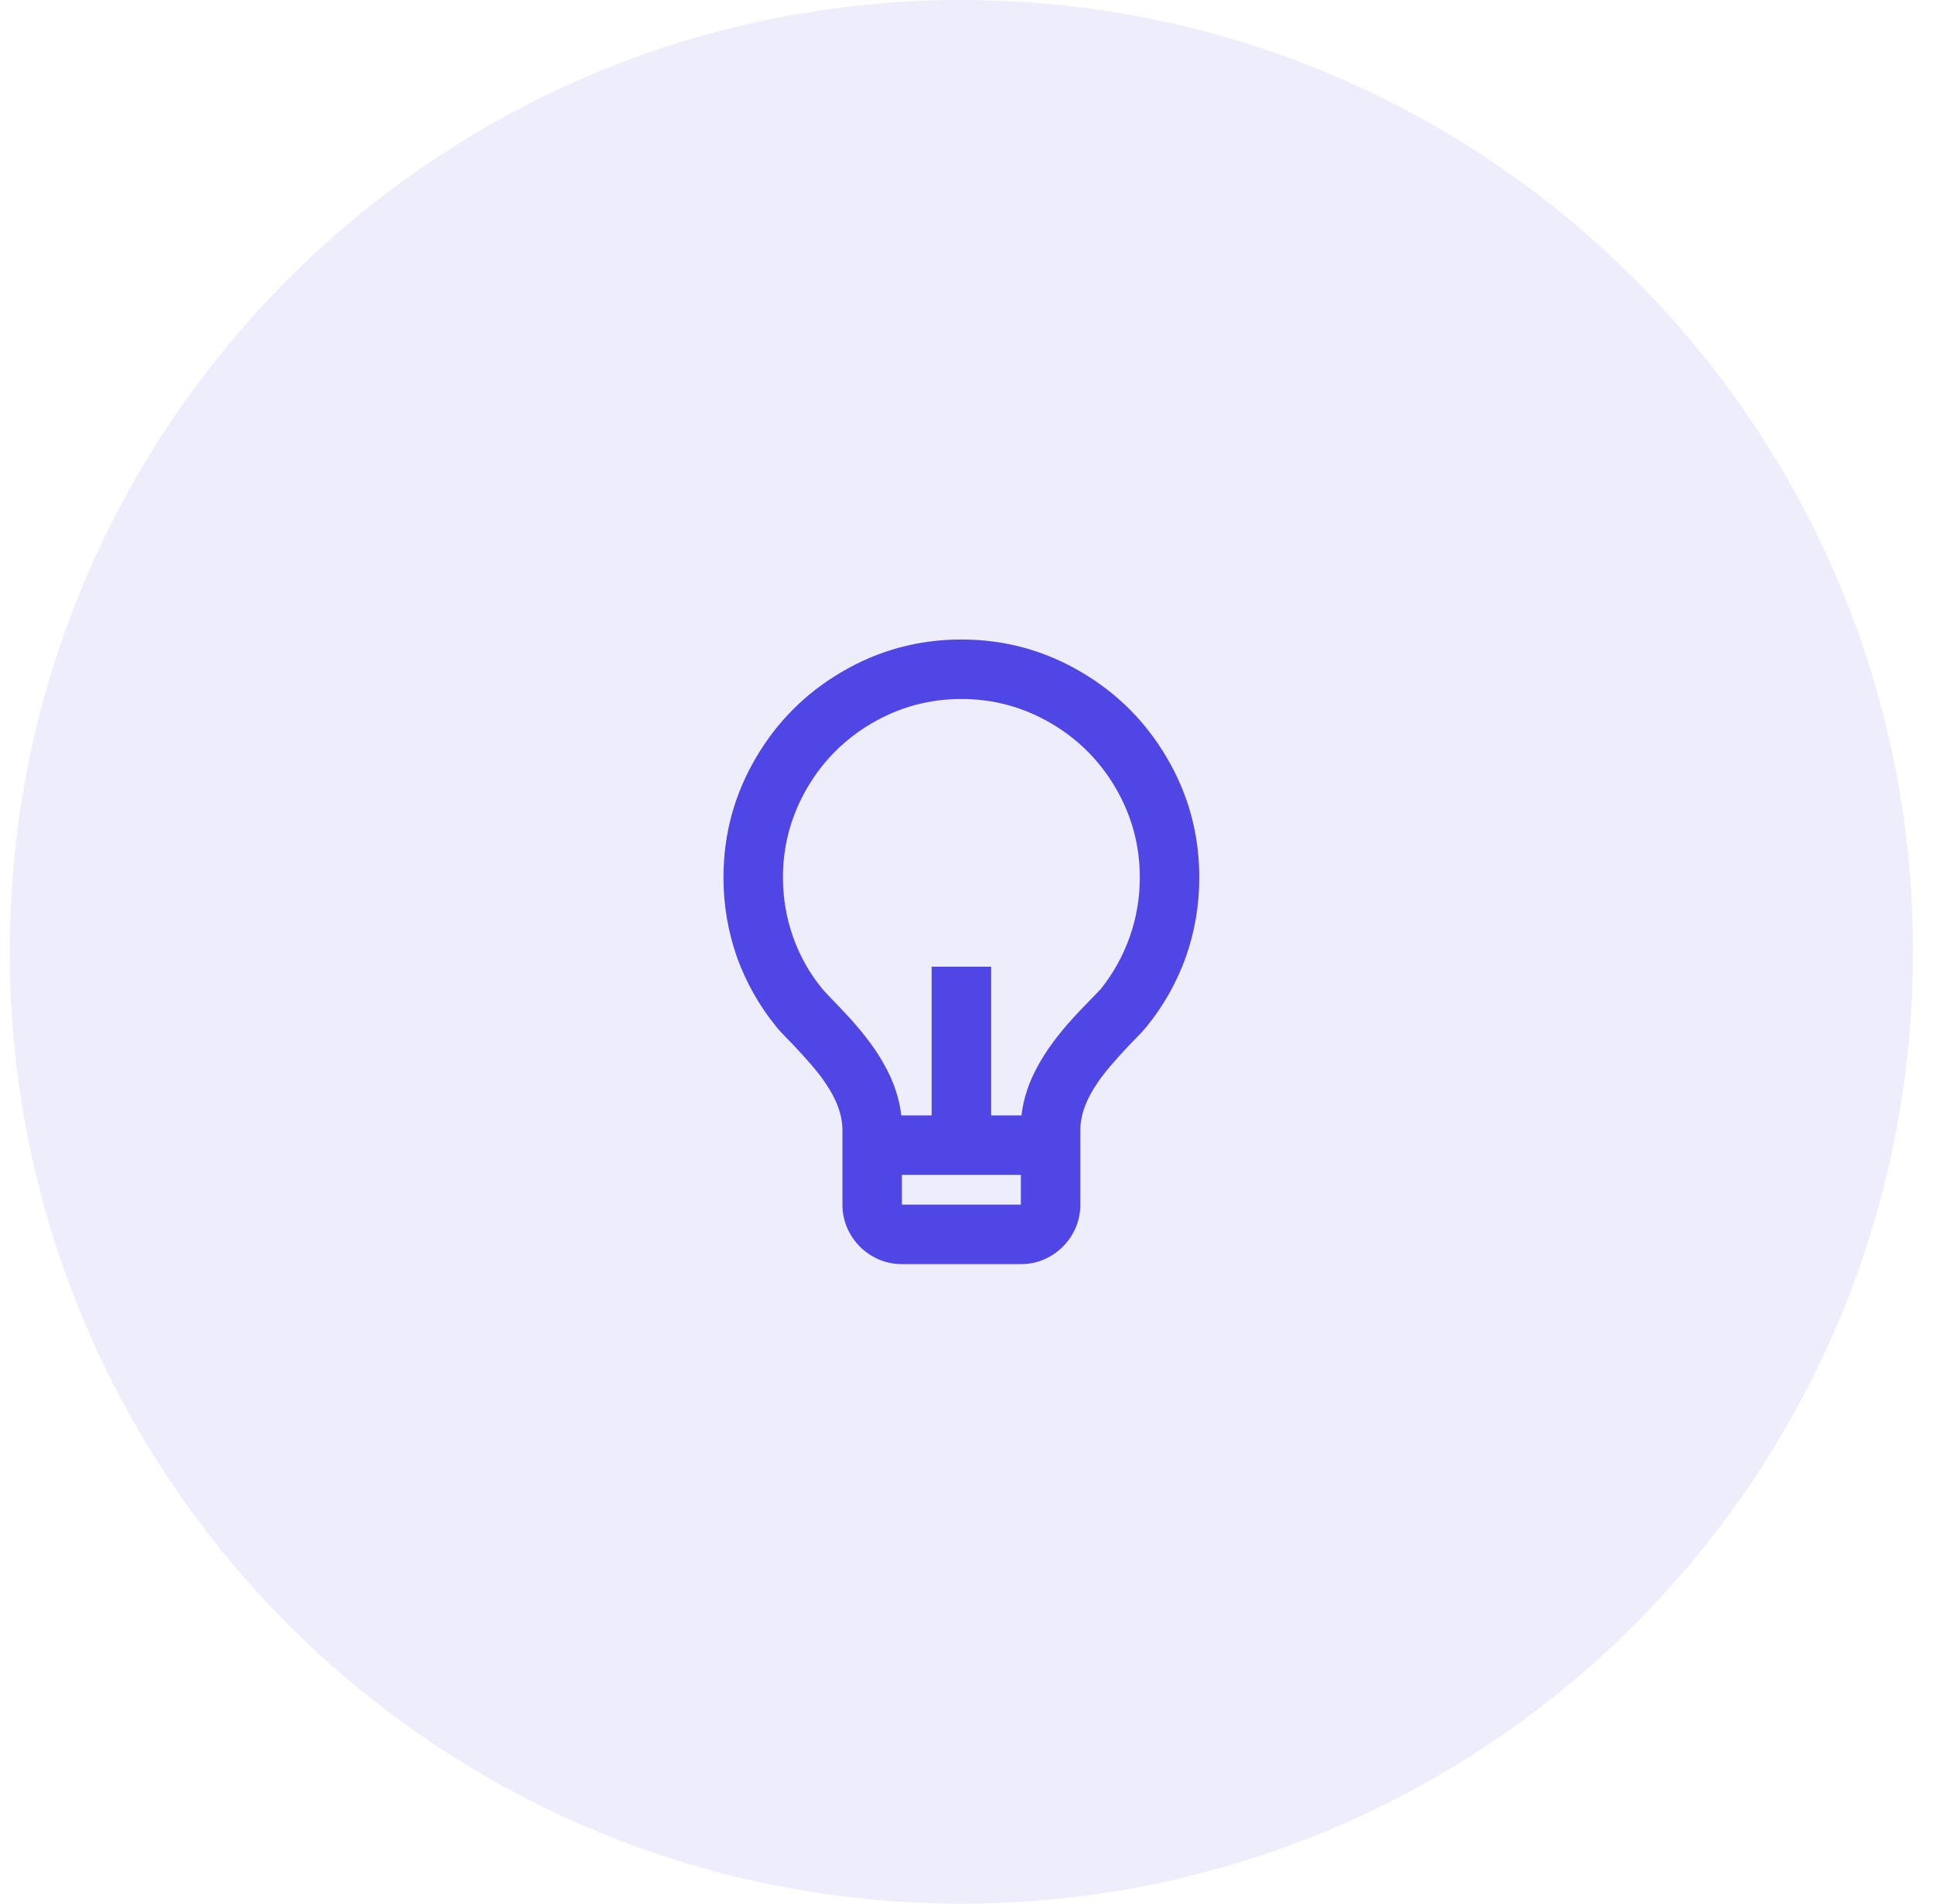 <svg width="65" height="64" viewBox="0 0 65 64" fill="none" xmlns="http://www.w3.org/2000/svg">
<path d="M0.328 32C0.328 14.327 14.655 0 32.328 0C50.001 0 64.328 14.327 64.328 32C64.328 49.673 50.001 64 32.328 64C14.655 64 0.328 49.673 0.328 32Z" fill="#4F46E5" fill-opacity="0.1"/>
<path d="M30.308 37.5H31.328V32.5H33.328V37.5H34.348C34.415 36.927 34.602 36.367 34.908 35.82C35.175 35.327 35.568 34.793 36.088 34.22L36.368 33.92C36.755 33.52 36.968 33.3 37.008 33.26C37.435 32.727 37.761 32.14 37.988 31.5C38.215 30.86 38.328 30.193 38.328 29.5C38.328 28.42 38.055 27.413 37.508 26.48C36.975 25.573 36.255 24.853 35.348 24.32C34.415 23.773 33.408 23.5 32.328 23.5C31.248 23.5 30.241 23.773 29.308 24.32C28.401 24.853 27.681 25.573 27.148 26.48C26.602 27.413 26.328 28.42 26.328 29.5C26.328 30.193 26.442 30.86 26.668 31.5C26.895 32.14 27.221 32.72 27.648 33.24C27.688 33.293 27.901 33.52 28.288 33.92L28.568 34.22C29.088 34.793 29.482 35.327 29.748 35.82C30.055 36.367 30.241 36.927 30.308 37.5ZM30.328 39.5V40.5H34.328V39.5H30.328ZM26.088 34.5C25.528 33.807 25.095 33.04 24.788 32.2C24.482 31.333 24.328 30.433 24.328 29.5C24.328 28.047 24.695 26.7 25.428 25.46C26.135 24.26 27.088 23.307 28.288 22.6C29.528 21.867 30.875 21.5 32.328 21.5C33.782 21.5 35.128 21.867 36.368 22.6C37.568 23.307 38.522 24.26 39.228 25.46C39.962 26.7 40.328 28.047 40.328 29.5C40.328 30.433 40.175 31.333 39.868 32.2C39.562 33.04 39.128 33.807 38.568 34.5C38.475 34.62 38.288 34.82 38.008 35.1C37.488 35.647 37.121 36.08 36.908 36.4C36.522 36.96 36.328 37.493 36.328 38V40.5C36.328 40.86 36.238 41.193 36.058 41.5C35.878 41.807 35.635 42.05 35.328 42.23C35.022 42.41 34.688 42.5 34.328 42.5H30.328C29.968 42.5 29.635 42.41 29.328 42.23C29.021 42.05 28.778 41.807 28.598 41.5C28.418 41.193 28.328 40.86 28.328 40.5V38C28.328 37.493 28.135 36.96 27.748 36.4C27.535 36.08 27.168 35.647 26.648 35.1C26.368 34.82 26.181 34.62 26.088 34.5Z" fill="#4F46E5"/>
</svg>
